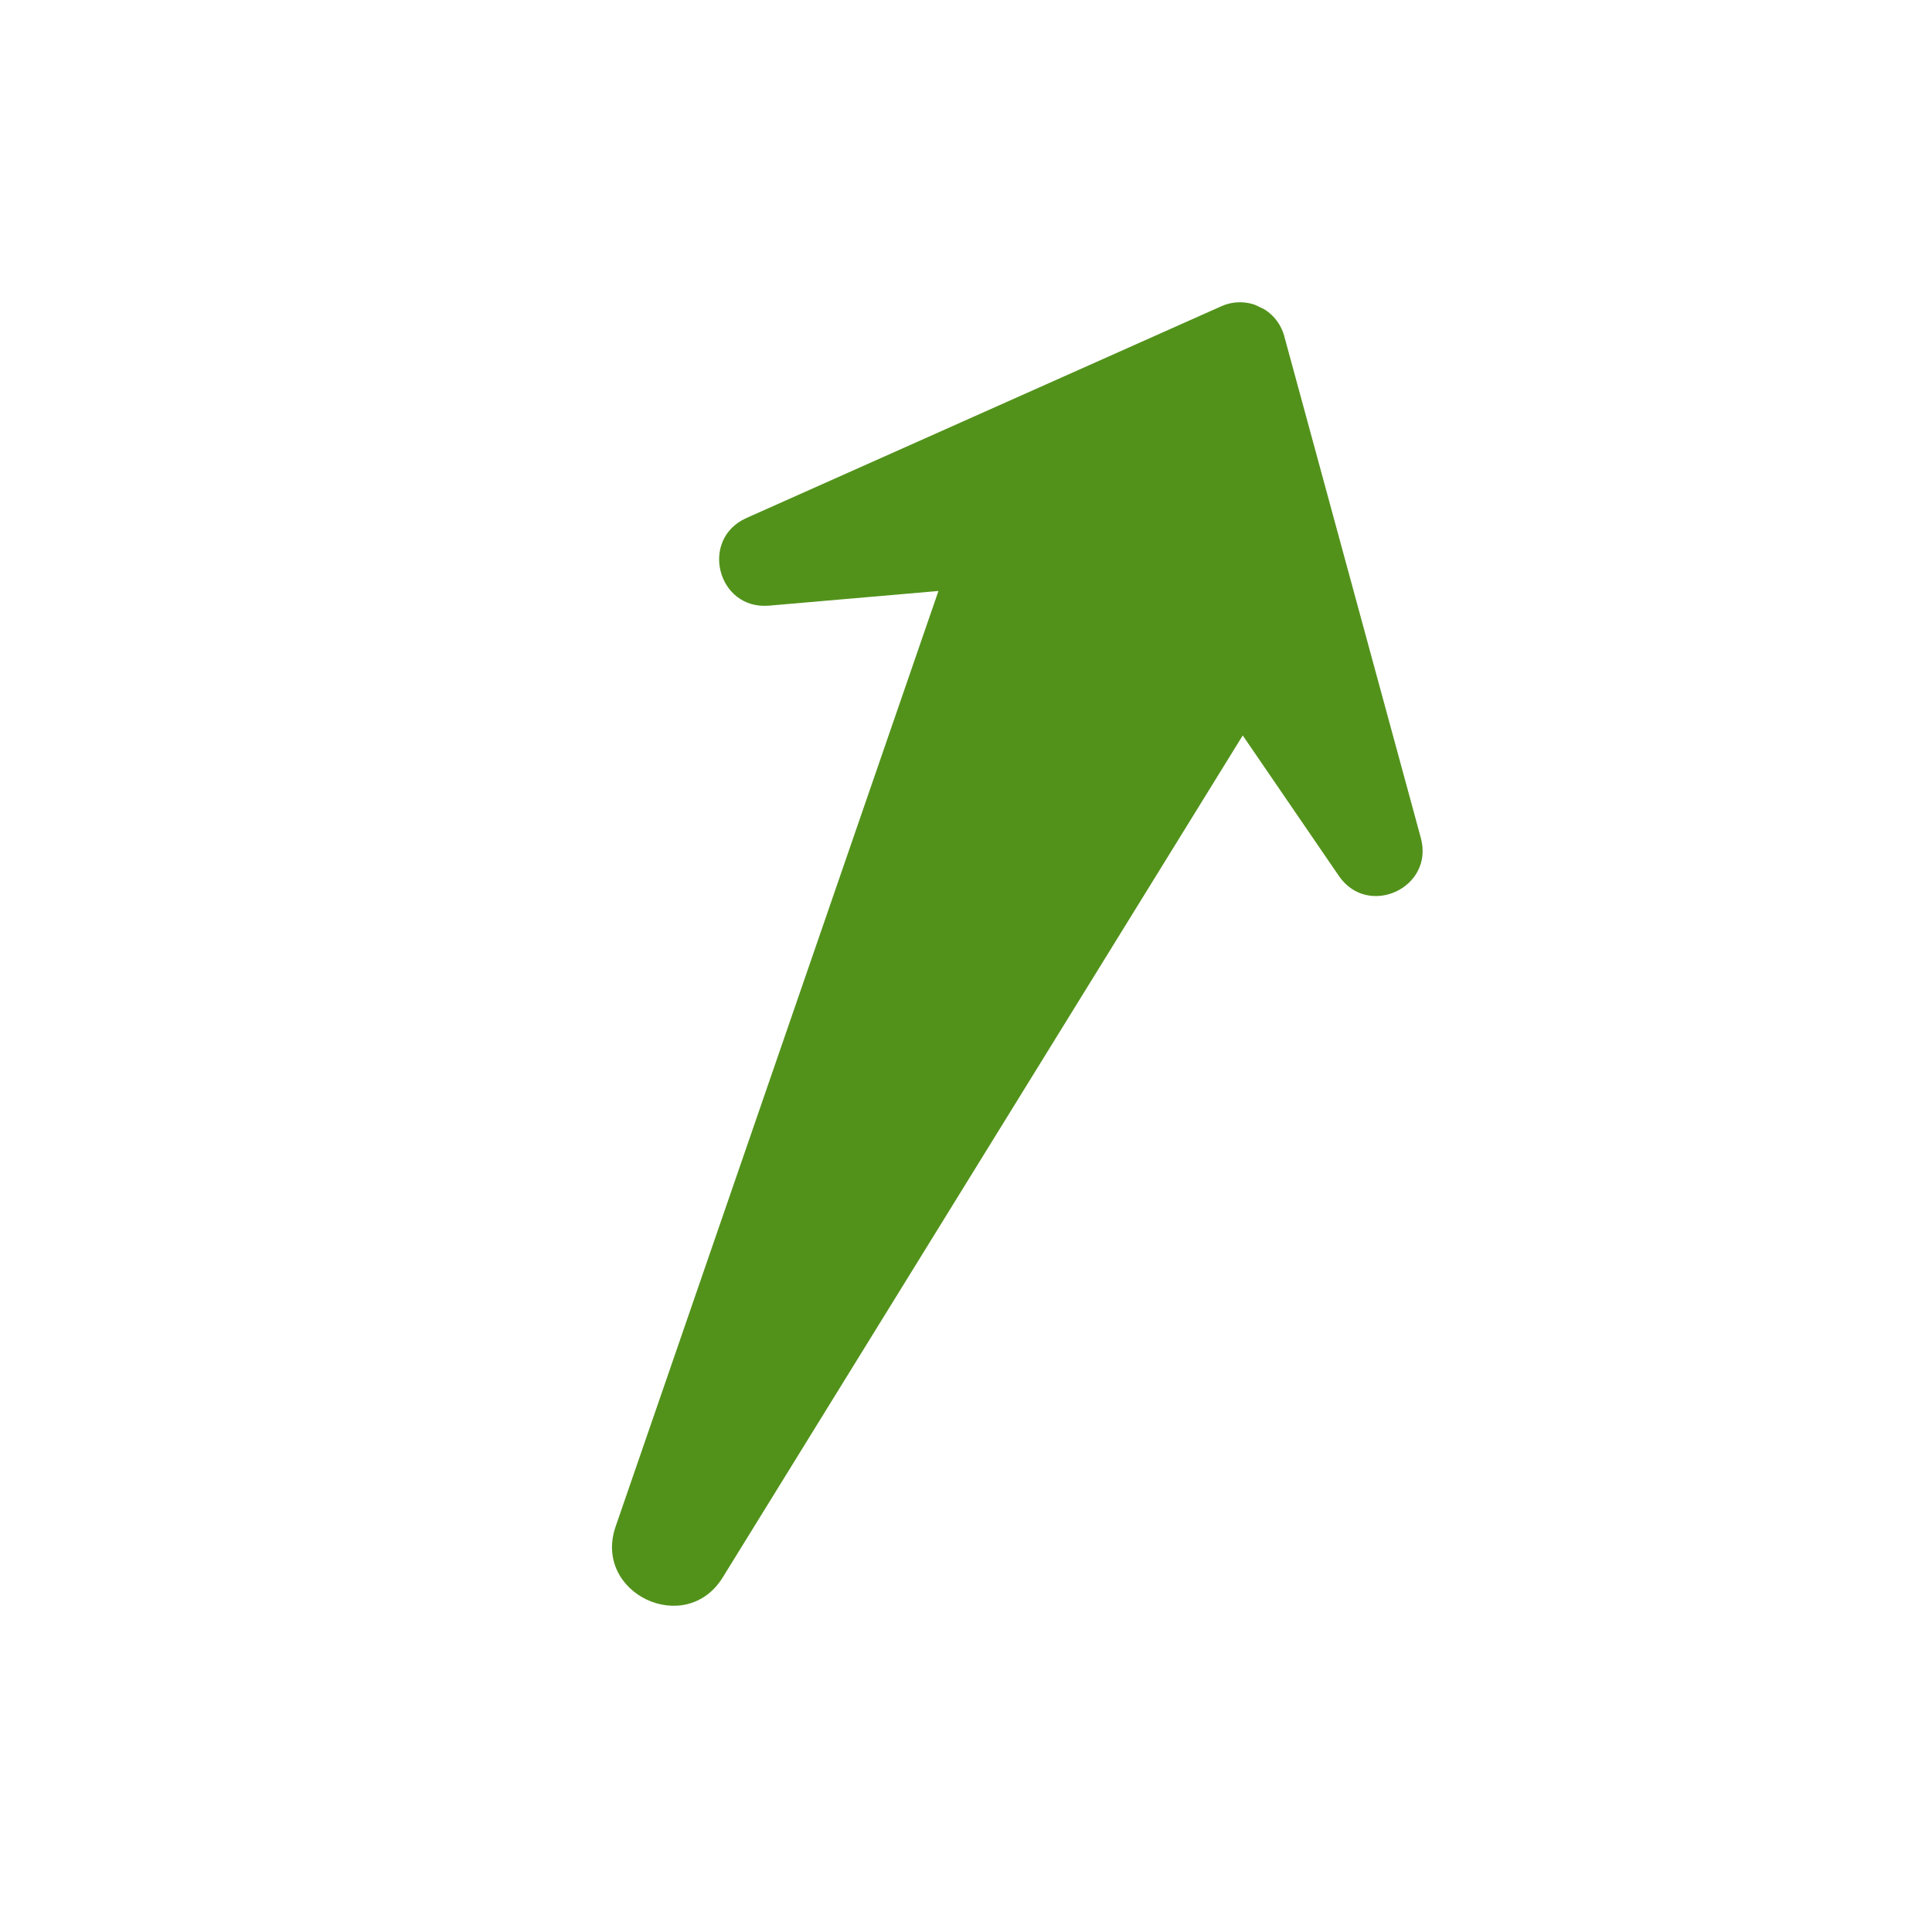 <svg width="54" height="54" viewBox="0 0 54 54" fill="none" xmlns="http://www.w3.org/2000/svg">
<g clip-path="url(#clip0_137_442)">
<path d="M17.209 42.661L26.23 16.518L21.493 16.928C20.052 17.05 19.544 15.069 20.862 14.479L34.136 8.56C34.854 8.241 35.688 8.637 35.895 9.394L39.712 23.418C40.095 24.815 38.235 25.672 37.421 24.481L34.735 20.556L20.205 44.082C19.168 45.773 16.556 44.535 17.209 42.661Z" fill="#52921B"/>
</g>
<defs>
<clipPath id="clip0_137_442">
<rect width="40" height="40" fill="white" transform="matrix(-0.904 -0.428 -0.428 0.904 53.281 17.139)"/>
</clipPath>
</defs>
</svg>
